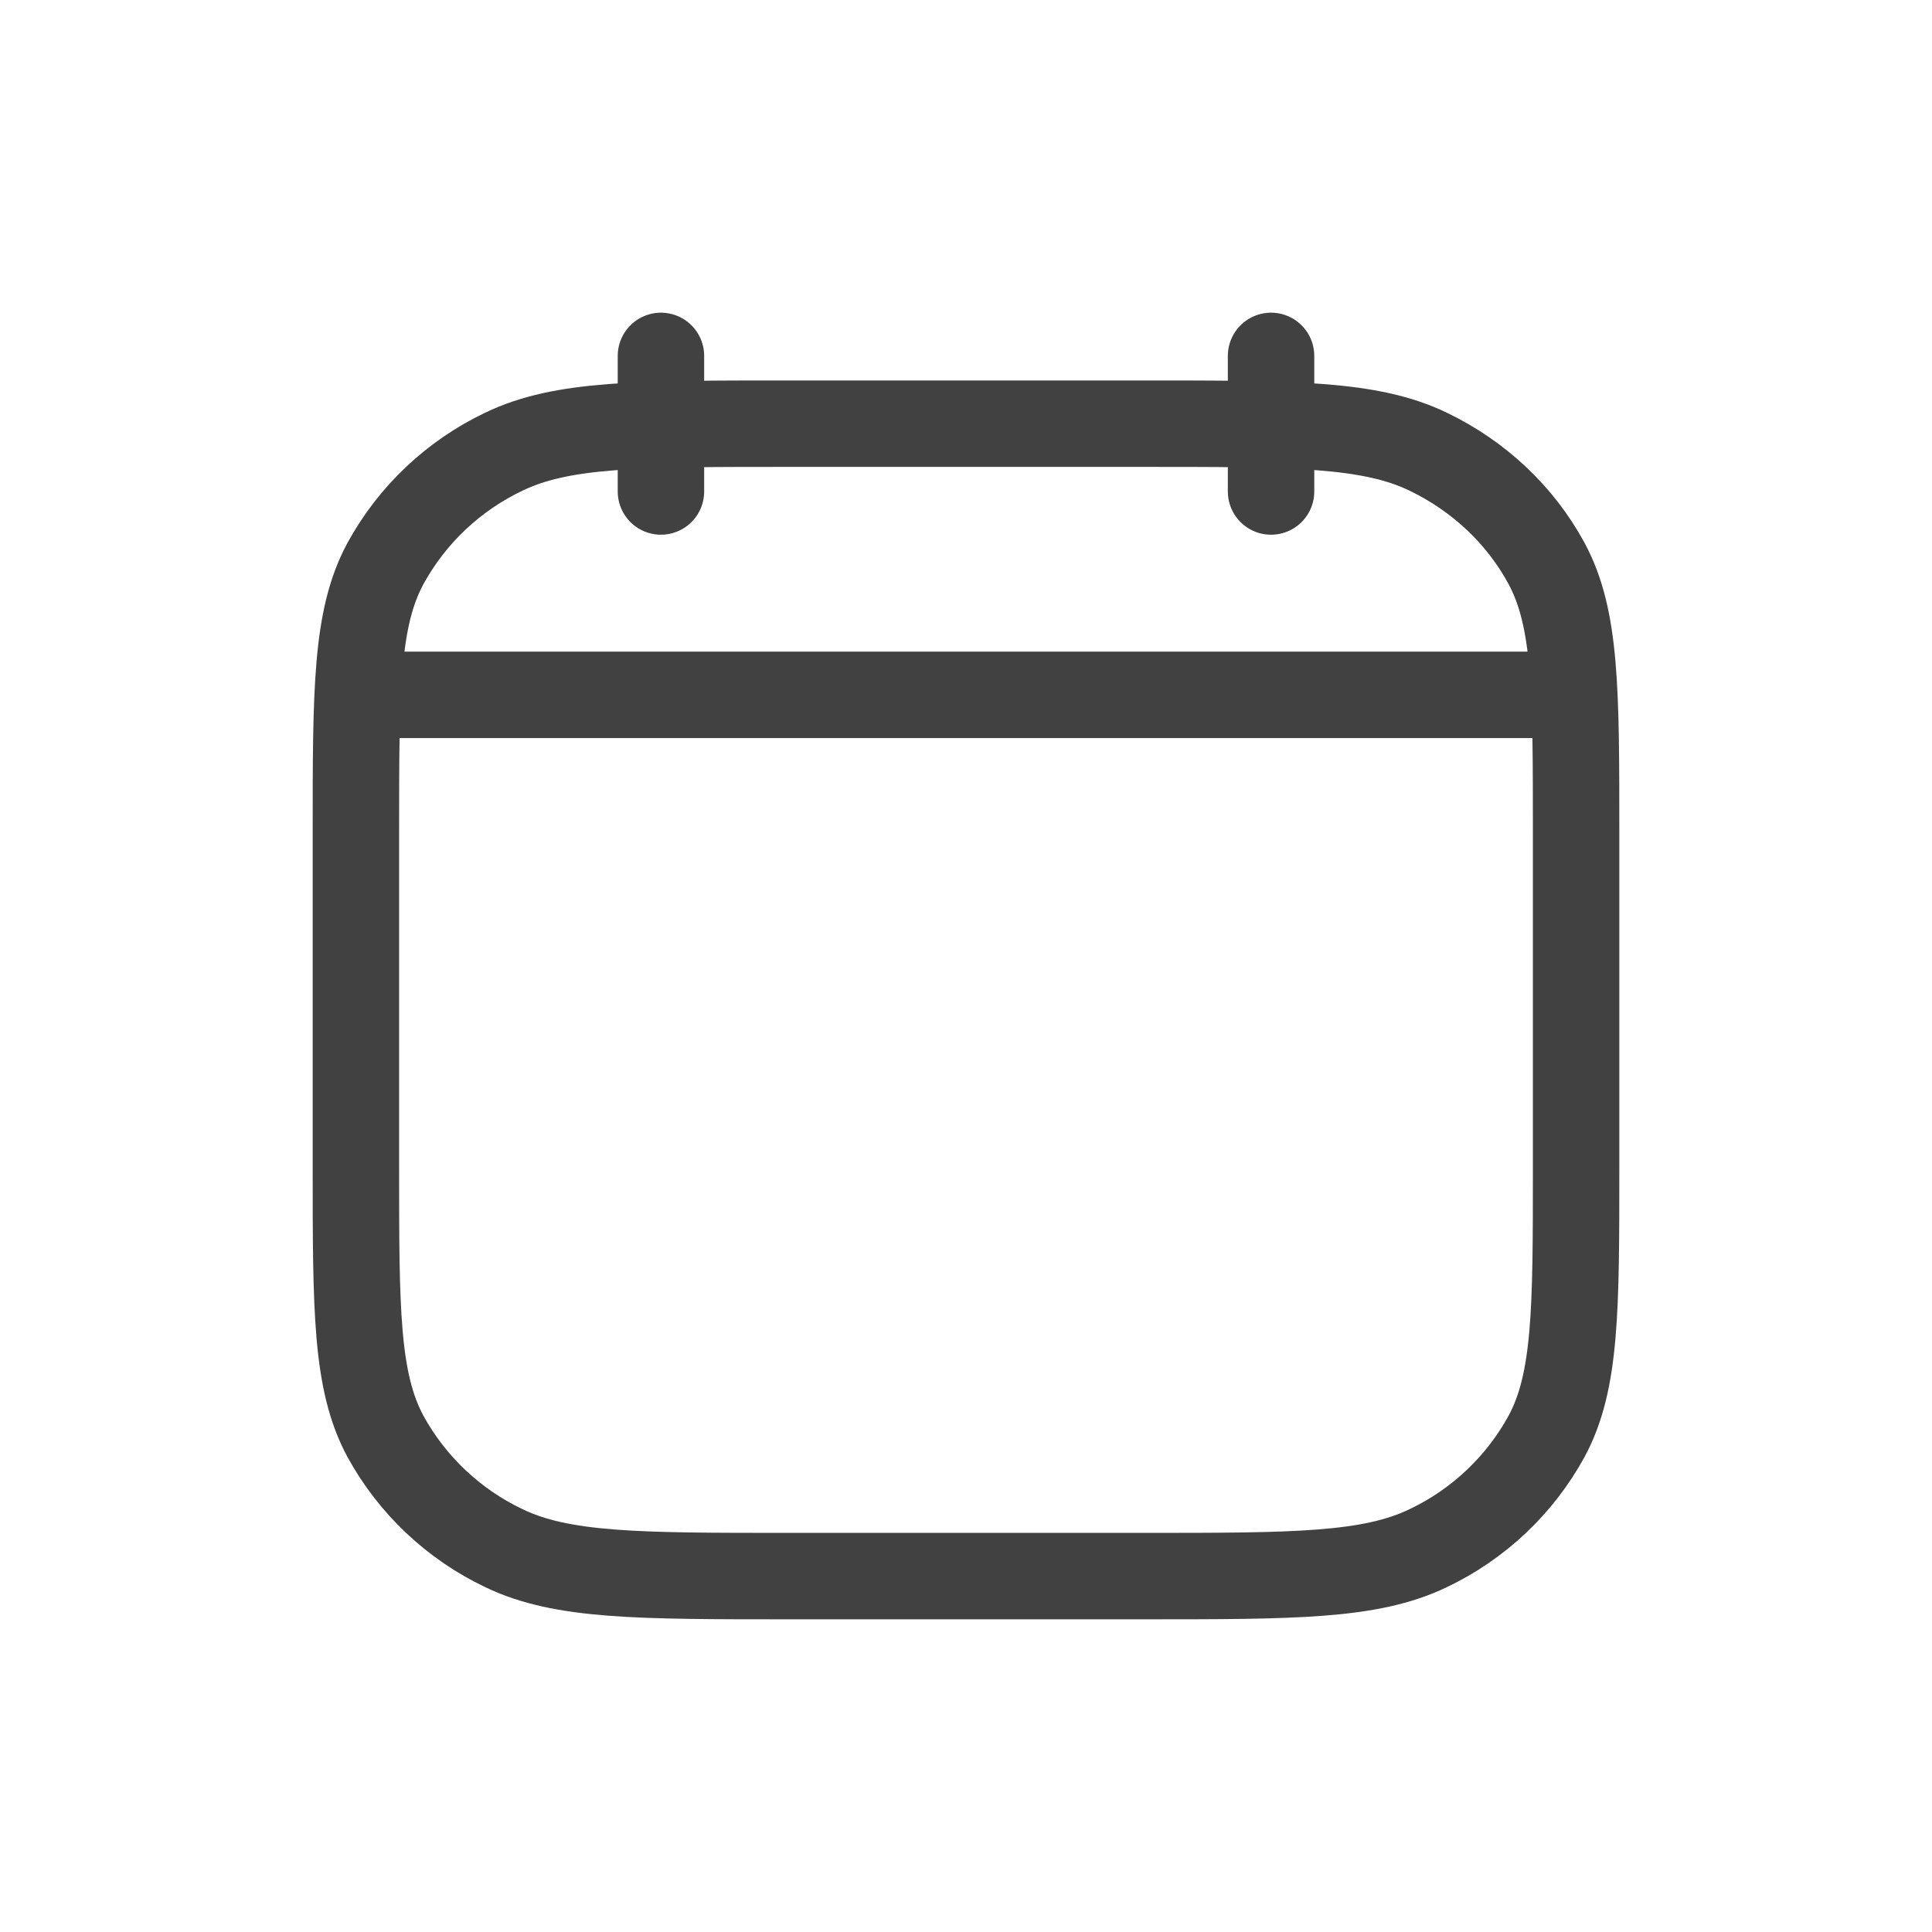 <svg width="38" height="38" viewBox="0 0 38 38" fill="none" xmlns="http://www.w3.org/2000/svg">
<path d="M25 9.667V7M13 9.667V7M7.333 13.667H30.667M7 16.392C7 13.572 7 12.161 7.581 11.084C8.107 10.123 8.923 9.353 9.912 8.883C11.053 8.333 12.547 8.333 15.533 8.333H22.467C25.453 8.333 26.947 8.333 28.088 8.883C29.092 9.365 29.907 10.136 30.419 11.083C31 12.163 31 13.573 31 16.393V22.943C31 25.763 31 27.173 30.419 28.251C29.893 29.212 29.077 29.982 28.088 30.452C26.947 31 25.453 31 22.467 31H15.533C12.547 31 11.053 31 9.912 30.451C8.923 29.981 8.107 29.211 7.581 28.251C7 27.171 7 25.76 7 22.94V16.392Z" stroke="#414141" stroke-width="1.7" stroke-linecap="round" stroke-linejoin="round"/>
</svg>
